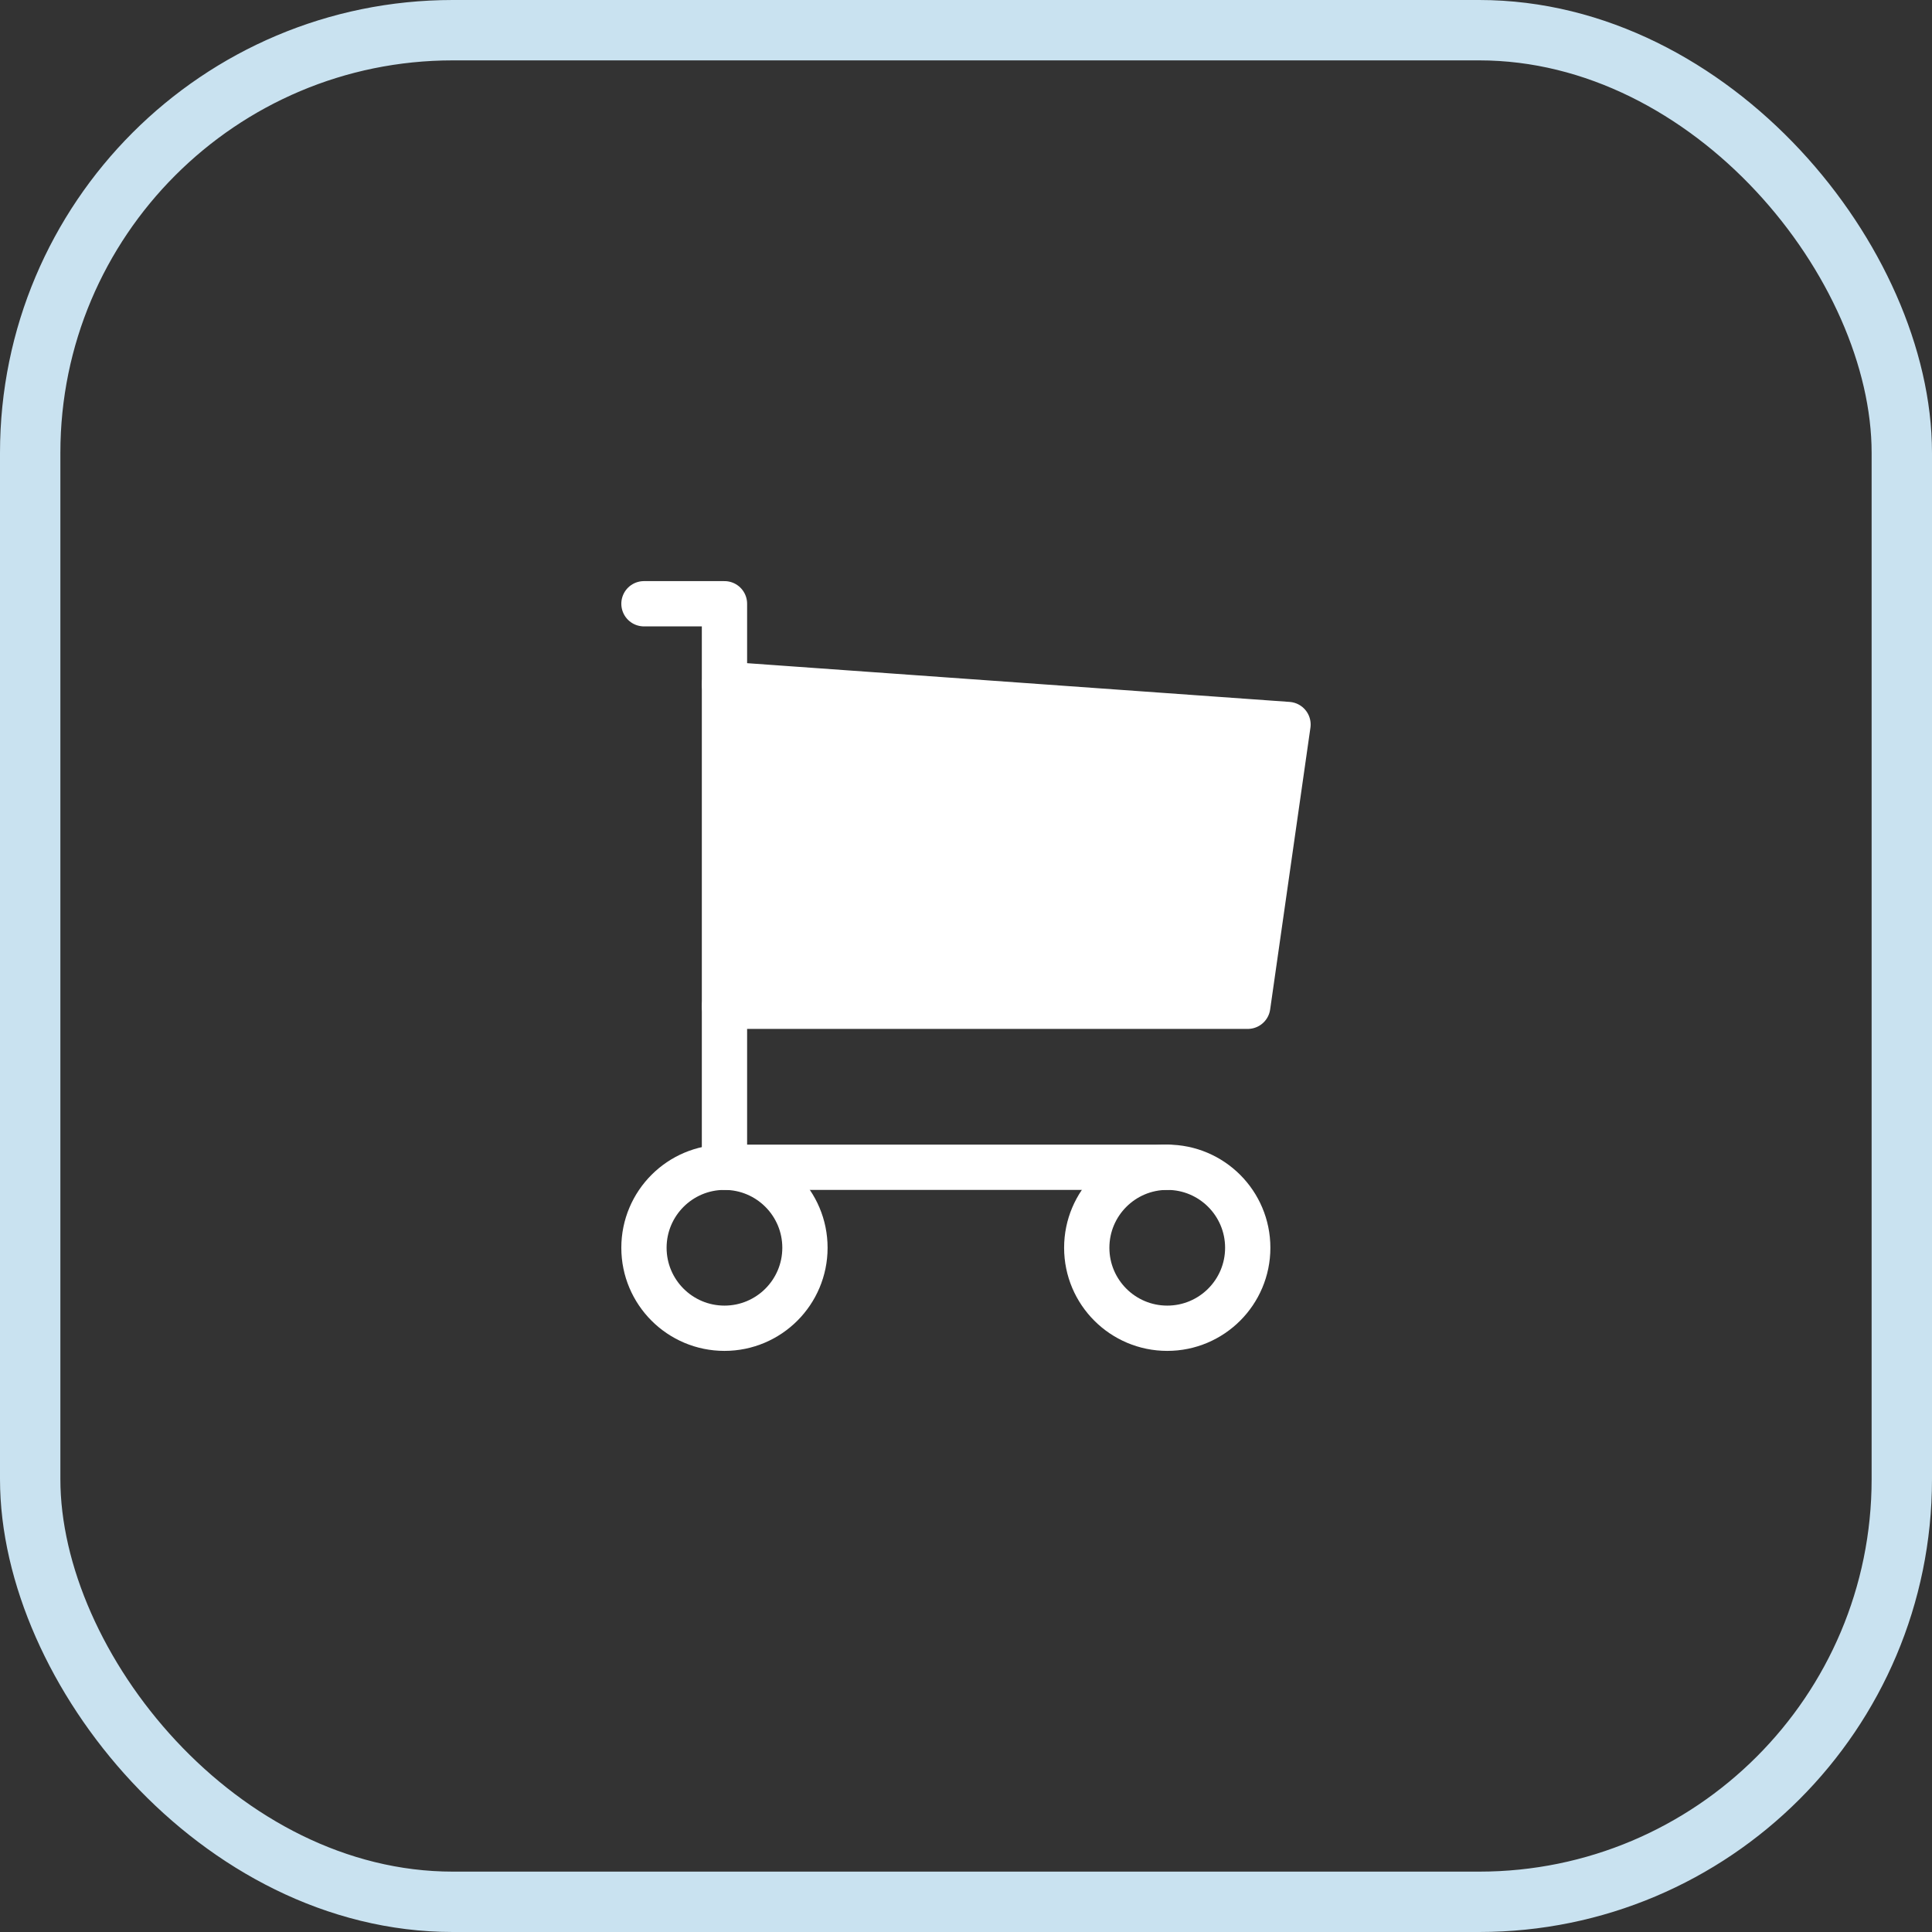 <svg width="64" height="64" viewBox="0 0 64 64" fill="none" xmlns="http://www.w3.org/2000/svg">
<rect x="0" y="0" width="64" height="64" fill="#333333" stroke="none"/>
<rect x="1" y="1" width="62" height="62" rx="14" stroke="#C9E2F0" stroke-width="2"/>
<path d="M23.999 44C25.471 44 26.665 42.806 26.665 41.334C26.665 39.861 25.471 38.667 23.999 38.667C22.526 38.667 21.332 39.861 21.332 41.334C21.332 42.806 22.526 44 23.999 44Z" stroke="white" stroke-width="1.5" stroke-linecap="round" stroke-linejoin="round"/>
<path d="M38.667 44C40.139 44 41.333 42.806 41.333 41.334C41.333 39.861 40.139 38.667 38.667 38.667C37.194 38.667 36 39.861 36 41.334C36 42.806 37.194 44 38.667 44Z" stroke="white" stroke-width="1.5" stroke-linecap="round" stroke-linejoin="round"/>
<path d="M38.665 38.667H23.999V20H21.332" stroke="white" stroke-width="1.5" stroke-linecap="round" stroke-linejoin="round"/>
<path d="M24 22.667L42.667 24L41.333 33.334H24" fill="white"/>
<path d="M24 22.667L42.667 24L41.333 33.334H24" stroke="white" stroke-width="1.5" stroke-linecap="round" stroke-linejoin="round"/>
</svg>
